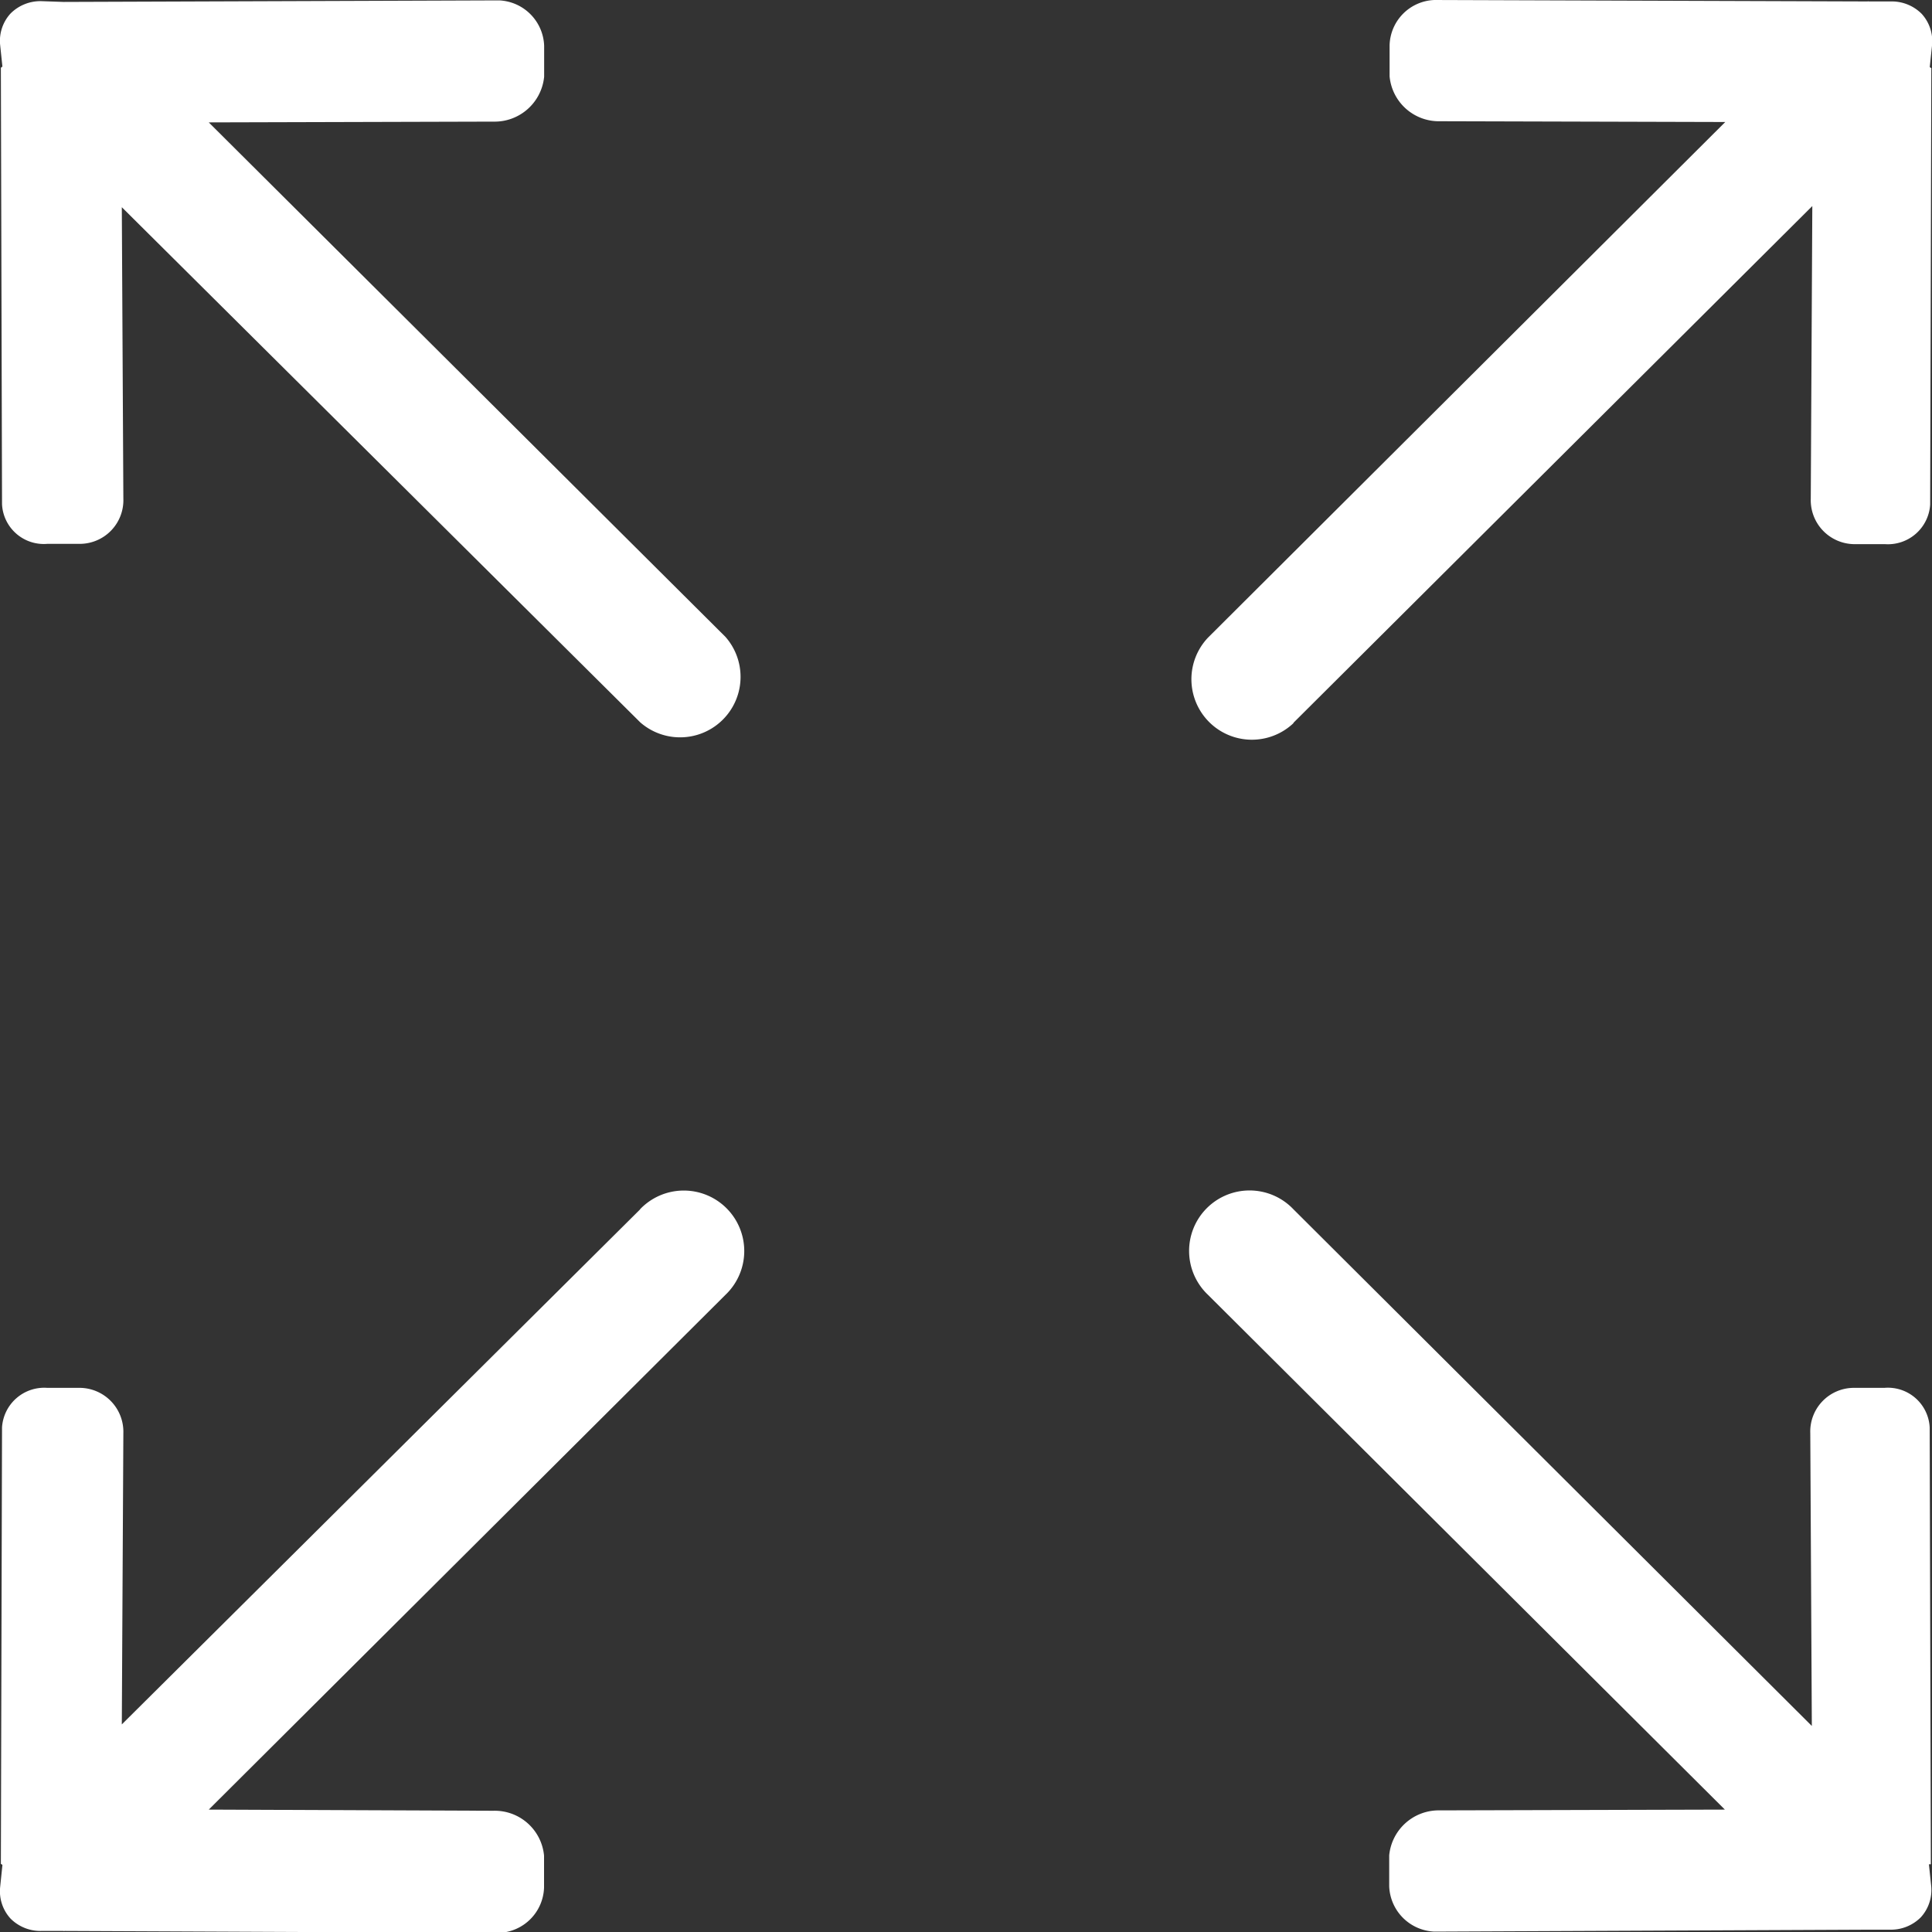 <svg xmlns="http://www.w3.org/2000/svg" viewBox="0 0 20 20"><rect x="0" y="0" width="20" height="20" fill="#333333" stroke="none"/><defs><style>.a{fill:#fff;}</style></defs><g transform="translate(0.001)"><path class="a" d="M309.192,8.082l5.371-5.349-.016,3.031a.455.455,0,0,0,.448.469h.32a.438.438,0,0,0,.468-.409l.012-4.519s-.016-.008-.016-.012l.024-.229a.419.419,0,0,0-.108-.321.437.437,0,0,0-.32-.128l-.228,0a.015.015,0,0,0-.012,0L310.651.6a.482.482,0,0,0-.464.469V1.39a.512.512,0,0,0,.524.465l2.951.008L308.308,7.2a.626.626,0,0,0,.884.886Z" transform="translate(-295.803 -0.6)"/><path class="a" d="M6.619,308.408l-5.367,5.333.016-3.015a.455.455,0,0,0-.448-.469H.48a.438.438,0,0,0-.468.409L0,315.185s.016.008.016.012l-.024.233a.419.419,0,0,0,.108.321.436.436,0,0,0,.32.128l.228,0a.015.015,0,0,0,.012,0l4.495.02a.485.485,0,0,0,.468-.469V315.1a.512.512,0,0,0-.524-.465l-2.947-.012L7.5,309.295a.626.626,0,1,0-.884-.886Z" transform="translate(0.008 -295.89)"/><path class="a" d="M315.79,315.185l-.012-4.519a.433.433,0,0,0-.468-.409h-.32a.452.452,0,0,0-.448.469l.016,3.031-5.367-5.349a.626.626,0,1,0-.884.886l5.351,5.329-2.951.008a.515.515,0,0,0-.524.465v.321a.488.488,0,0,0,.468.469l4.475-.02s.008,0,.012,0l.228,0a.437.437,0,0,0,.32-.128.419.419,0,0,0,.108-.321l-.024-.229S315.79,315.193,315.79,315.185Z" transform="translate(-295.803 -295.89)"/><path class="a" d="M2.152,1.963,5.1,1.955a.515.515,0,0,0,.524-.465V1.169A.488.488,0,0,0,5.159.7L.66.716s-.008,0-.012,0L.42.708A.437.437,0,0,0,.1.836a.419.419,0,0,0-.108.321l.024.229S0,1.394,0,1.4L.012,5.917a.433.433,0,0,0,.468.409H.82a.452.452,0,0,0,.448-.469L1.252,2.841,6.619,8.174A.626.626,0,0,0,7.5,7.288Z" transform="translate(0.008 -0.696)"/></g></svg>